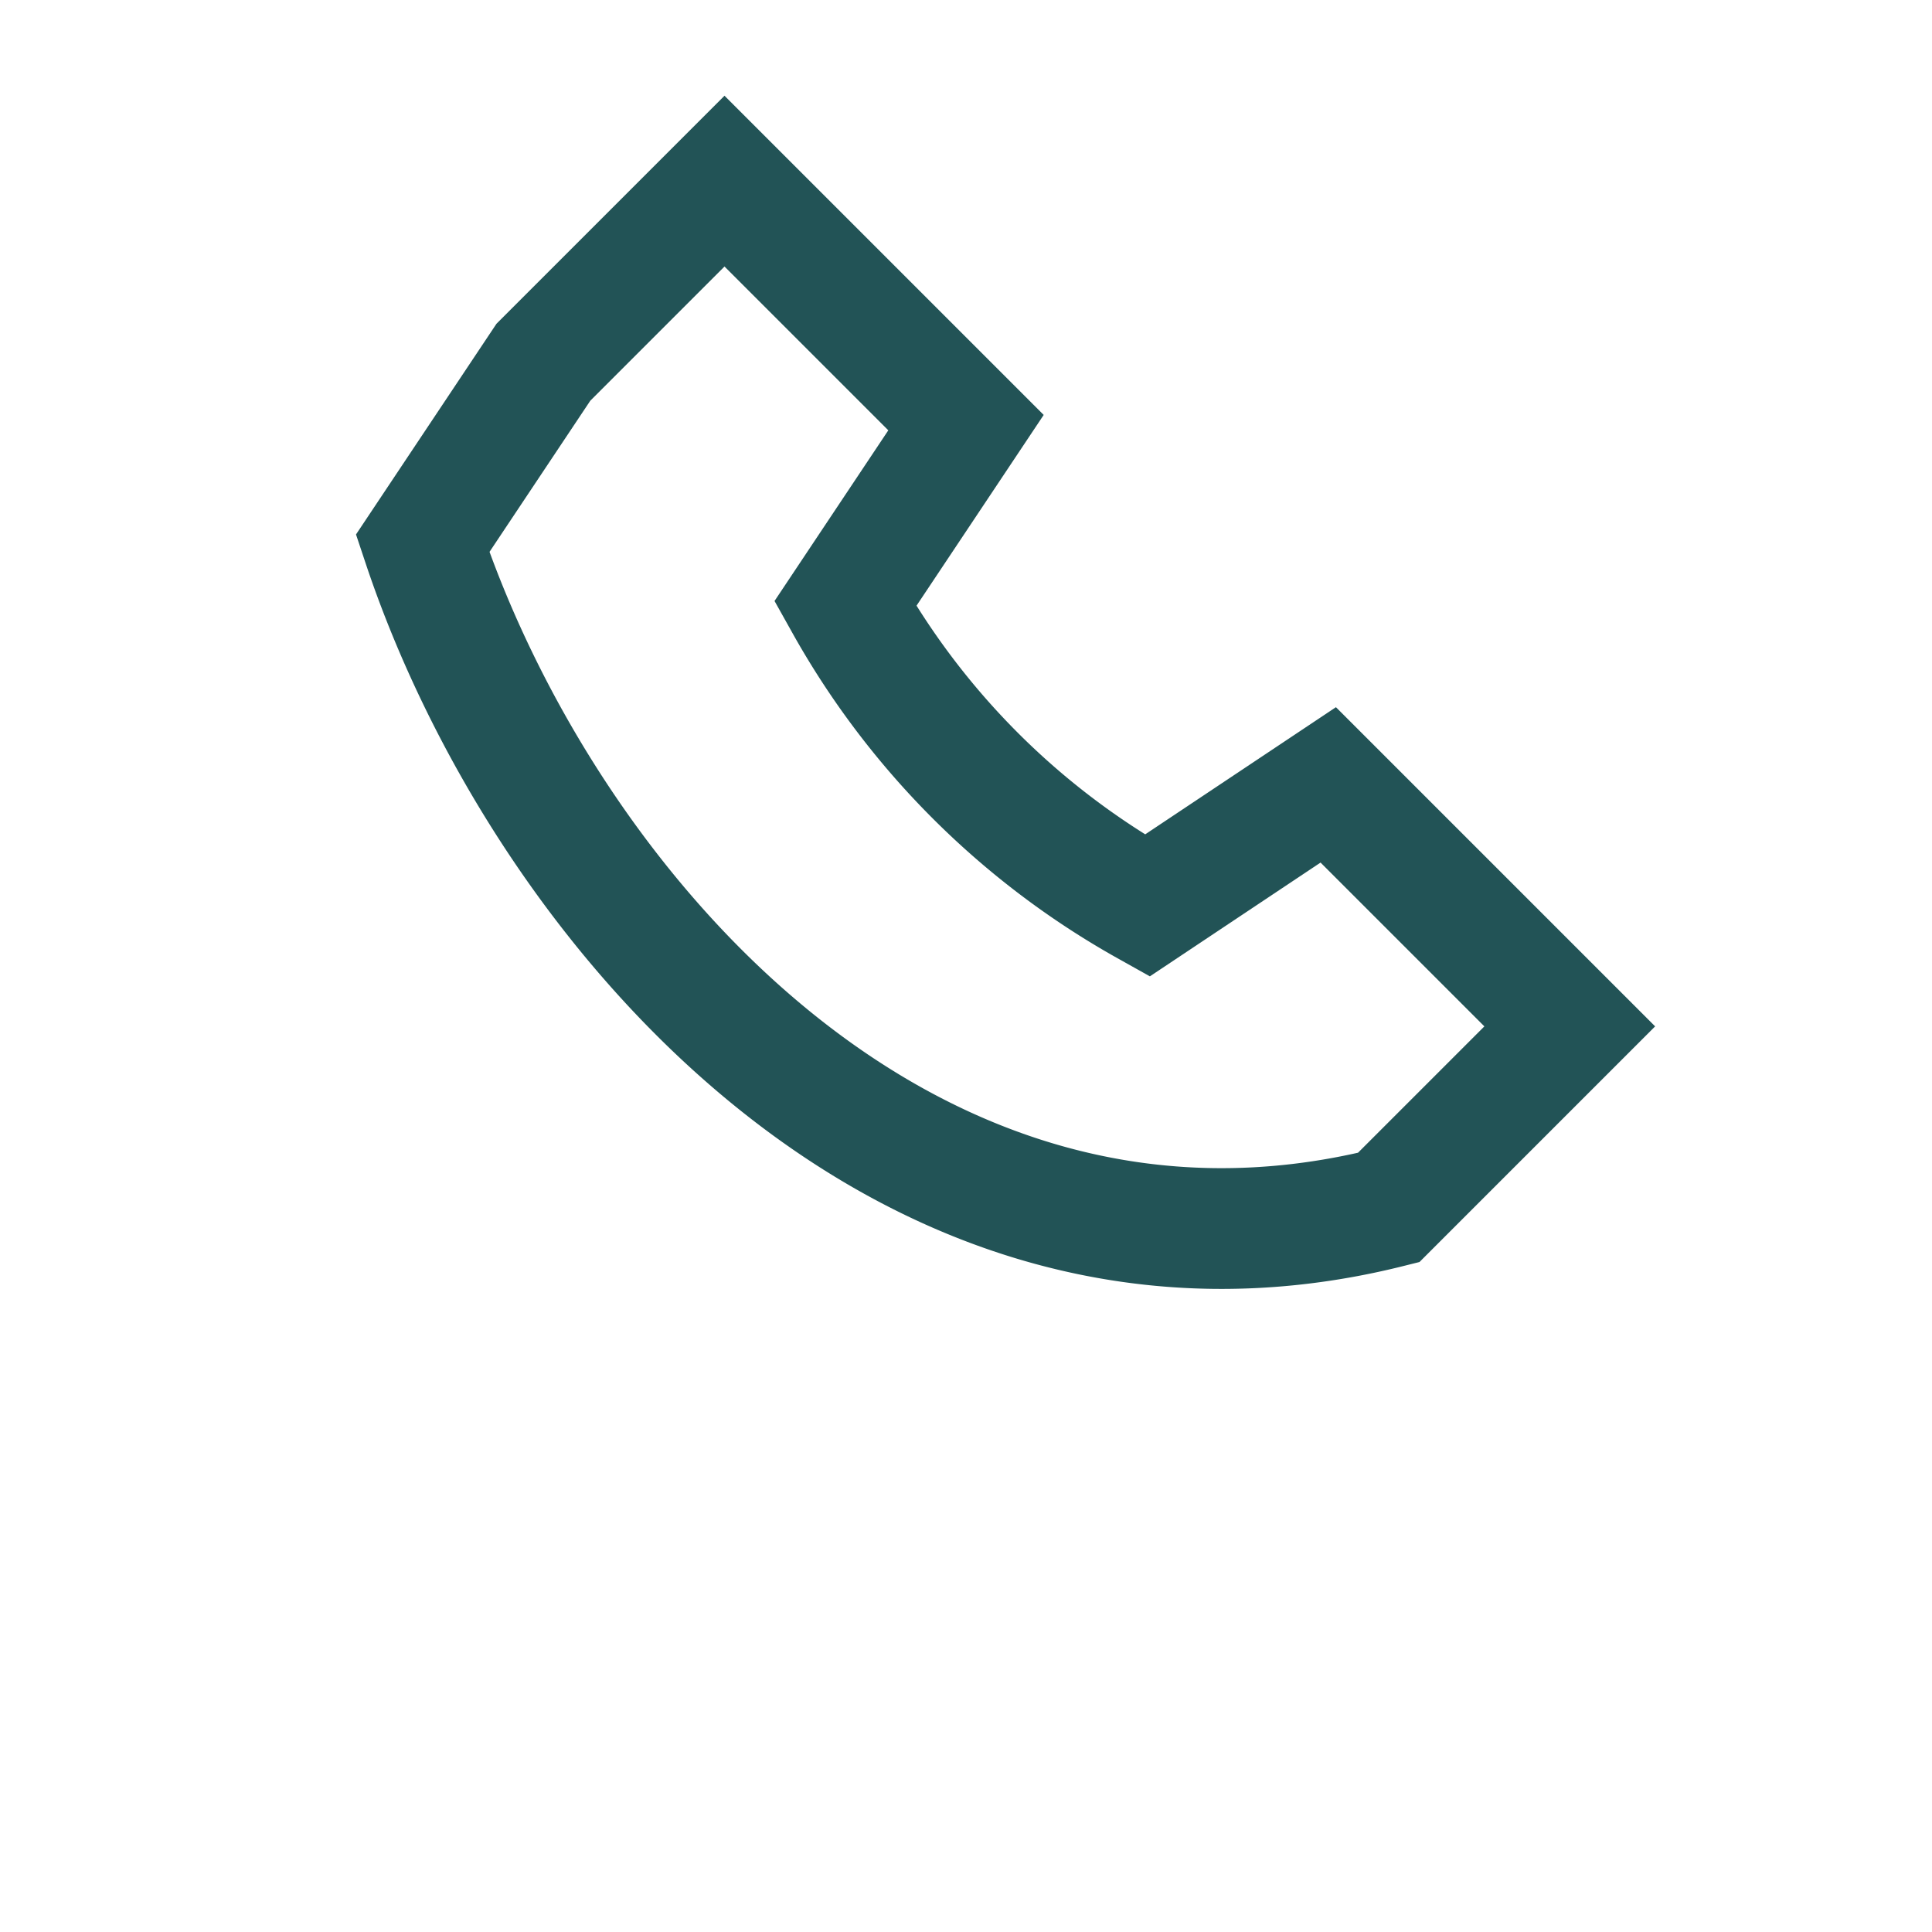 <?xml version="1.0" encoding="UTF-8"?>
<svg xmlns="http://www.w3.org/2000/svg" width="32" height="32" viewBox="0 0 32 32"><path d="M7 9c2 6 8 13 16 11l3-3-4-4-3 2a13 13 0 0 1-5-5l2-3-4-4-3 3z" fill="none" stroke="#225356" stroke-width="2"/></svg>